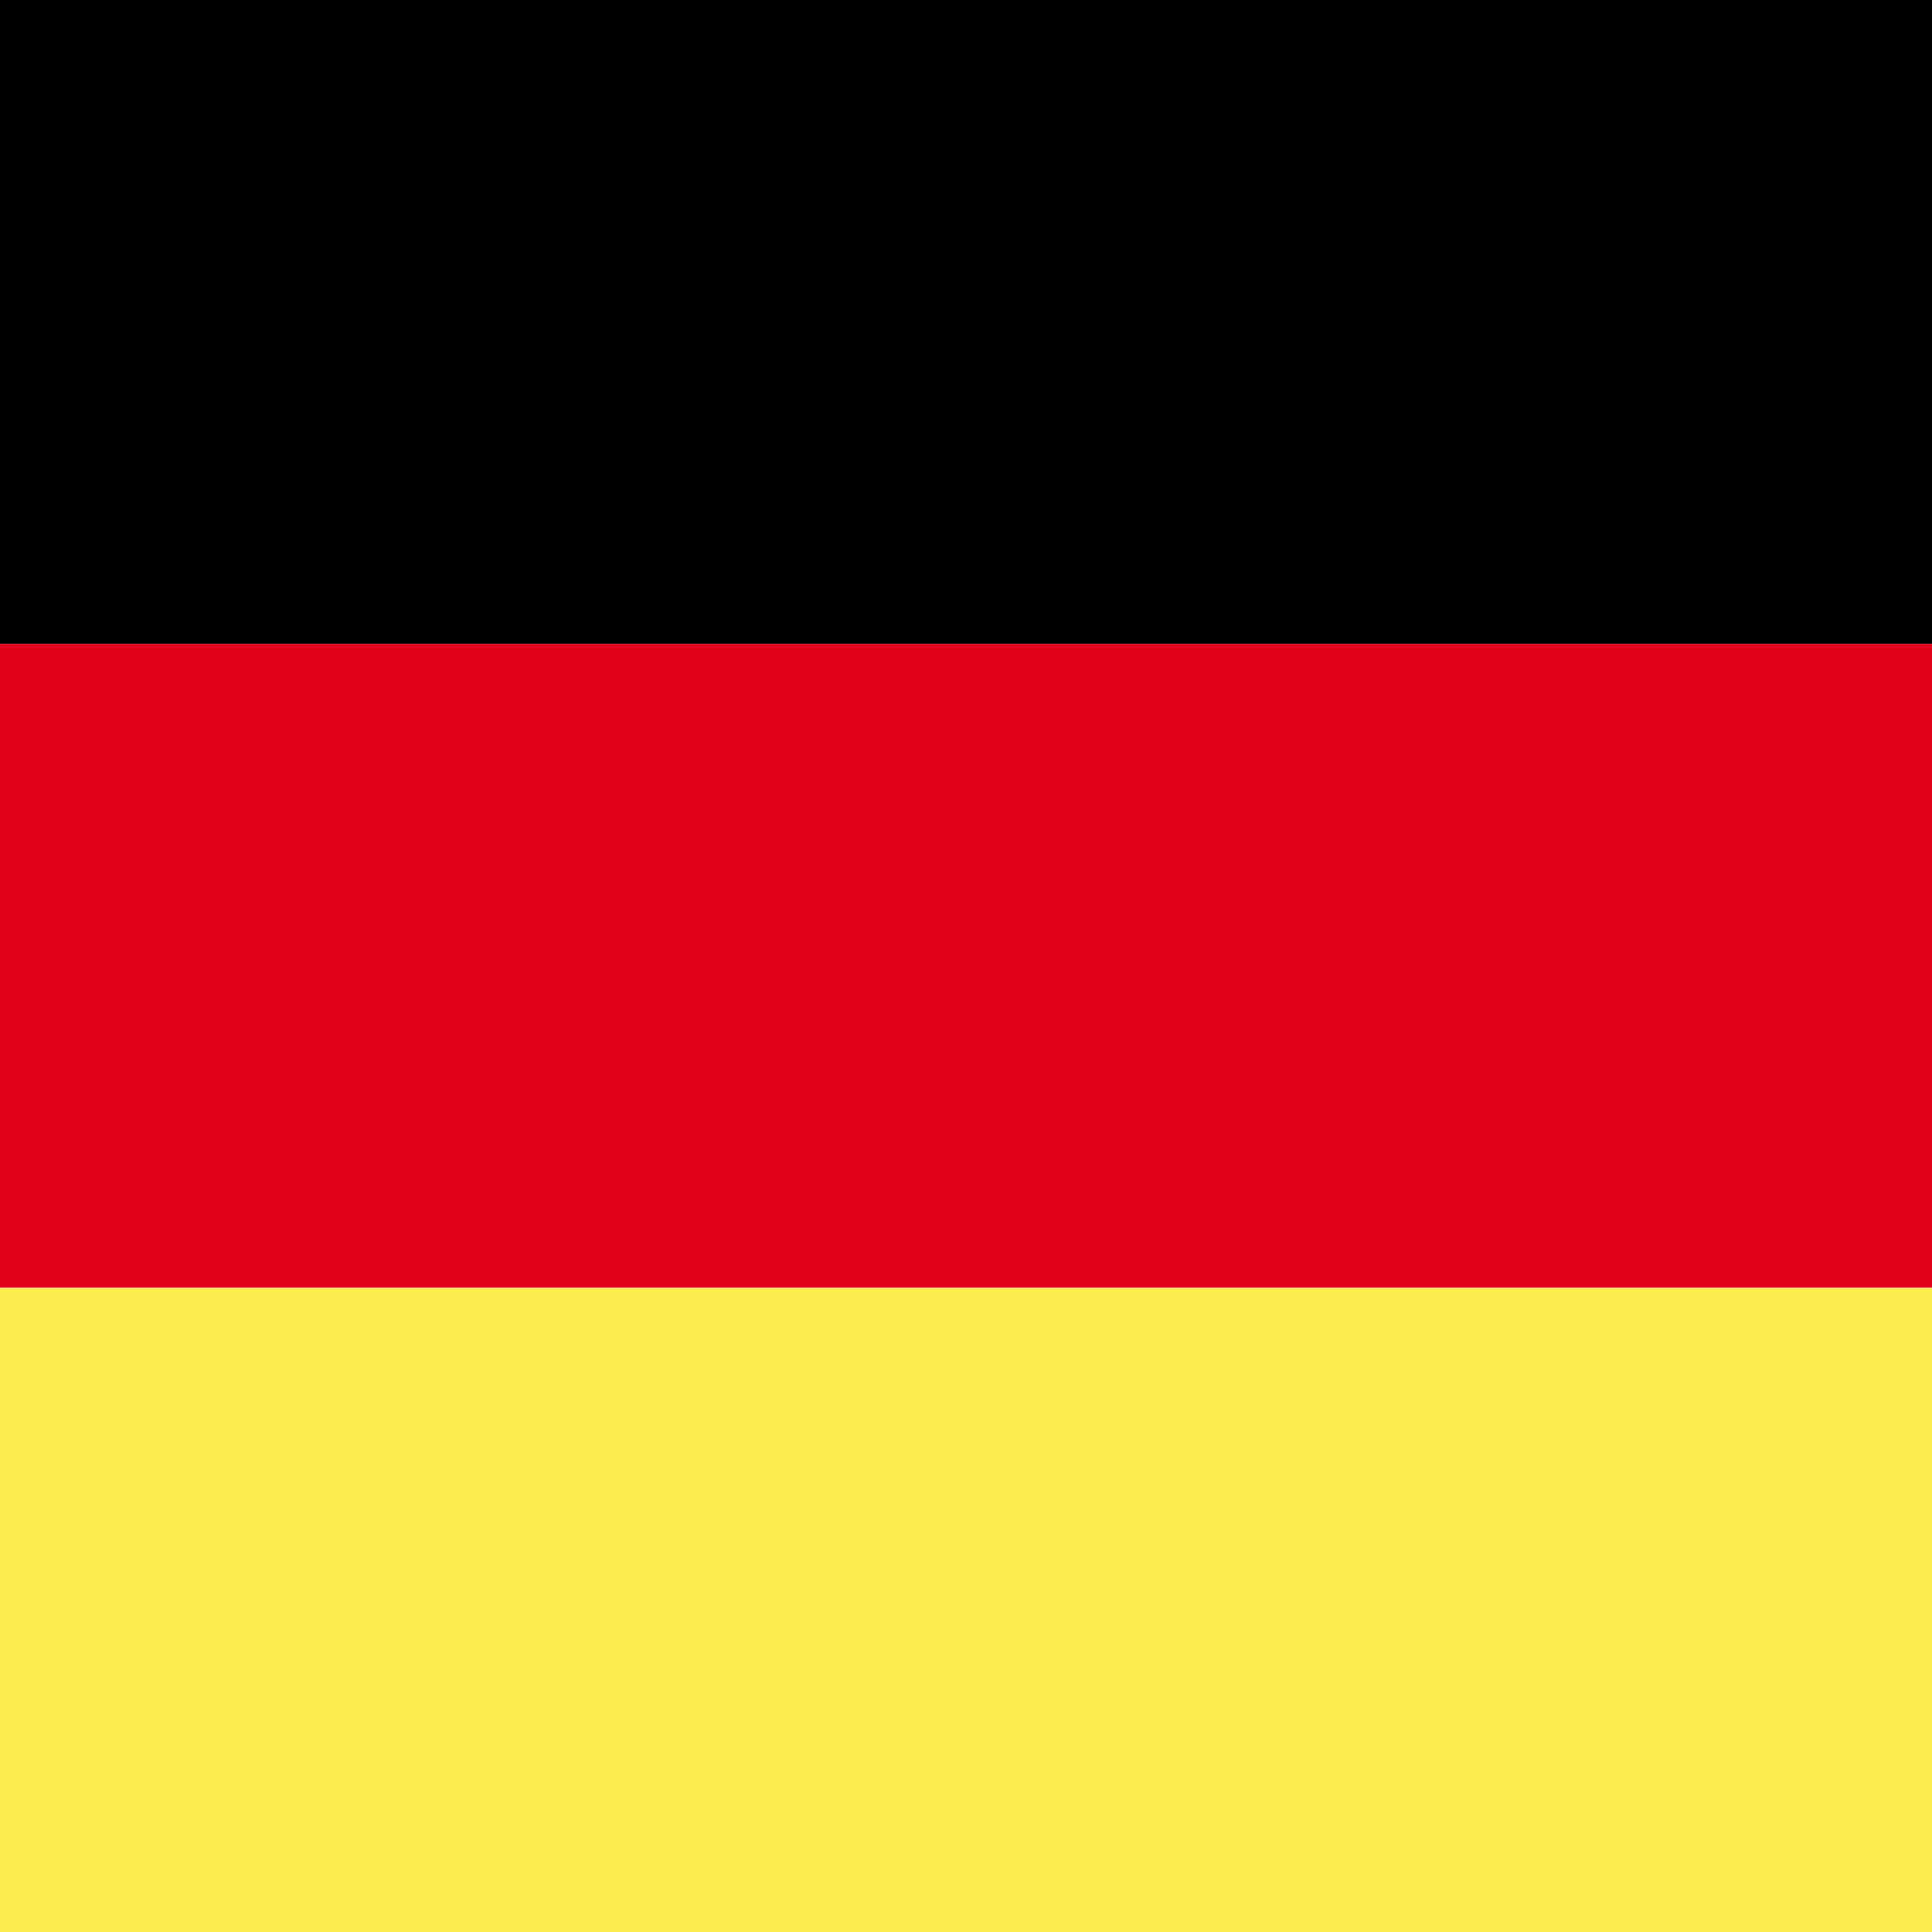 <?xml version="1.0" encoding="utf-8"?>
<!-- Generator: Adobe Illustrator 25.1.0, SVG Export Plug-In . SVG Version: 6.00 Build 0)  -->
<svg version="1.1" id="Ebene_1" focusable="false" xmlns="http://www.w3.org/2000/svg" xmlns:xlink="http://www.w3.org/1999/xlink"
	 x="0px" y="0px" viewBox="0 0 496 496" style="enable-background:new 0 0 496 496;" xml:space="preserve">
<style type="text/css">
	.st0{fill:#E2001A;}
	.st1{fill:#FDEC50;}
	.st2{fill:#FFFFFF;}
</style>
<rect width="496" height="165.3"/>
<rect y="165.3" class="st0" width="496" height="165.3"/>
<rect y="330.7" class="st1" width="496" height="165.3"/>
</svg>
